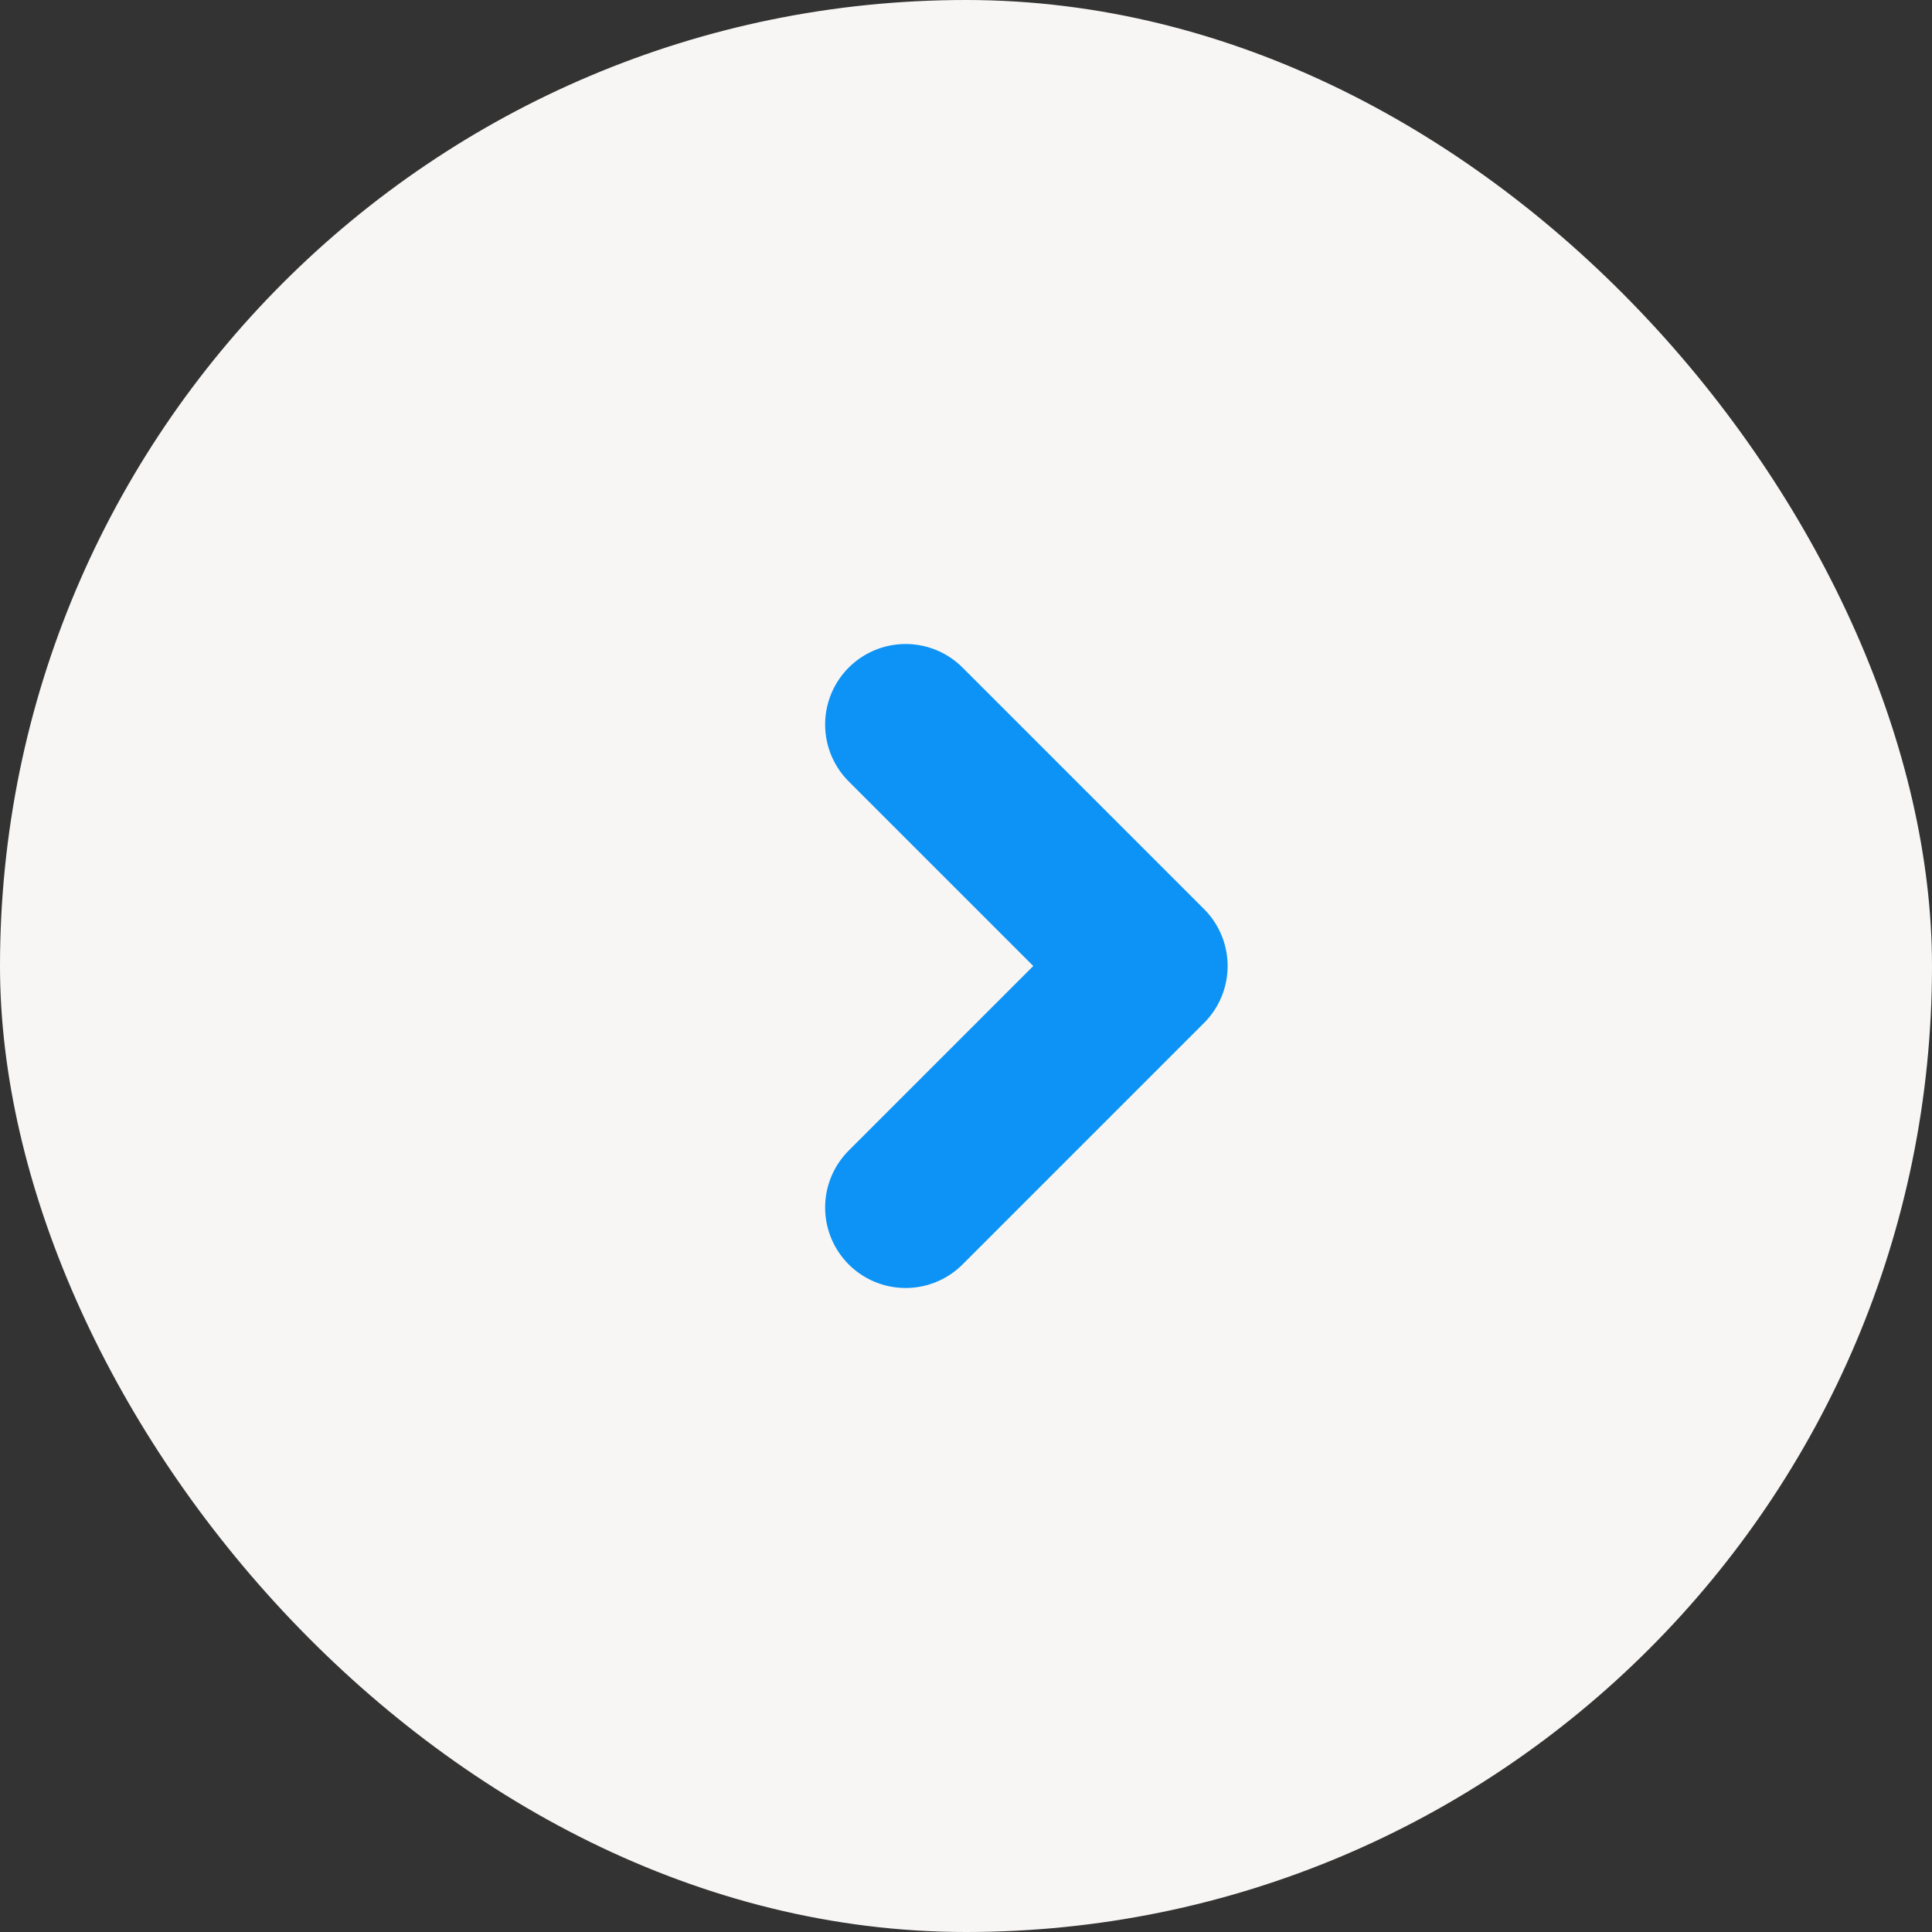 <svg width="24" height="24" viewBox="0 0 24 24" fill="none" xmlns="http://www.w3.org/2000/svg">
<rect x="0" y="0" width="24" height="24" fill="#333333" stroke="none"/>
<rect width="24" height="24" rx="12" fill="#F8F6F4"/>
<path d="M11.25 15L14.25 12L11.25 9" stroke="#0C93F5" stroke-width="2" stroke-linecap="round" stroke-linejoin="round"/>
</svg>
